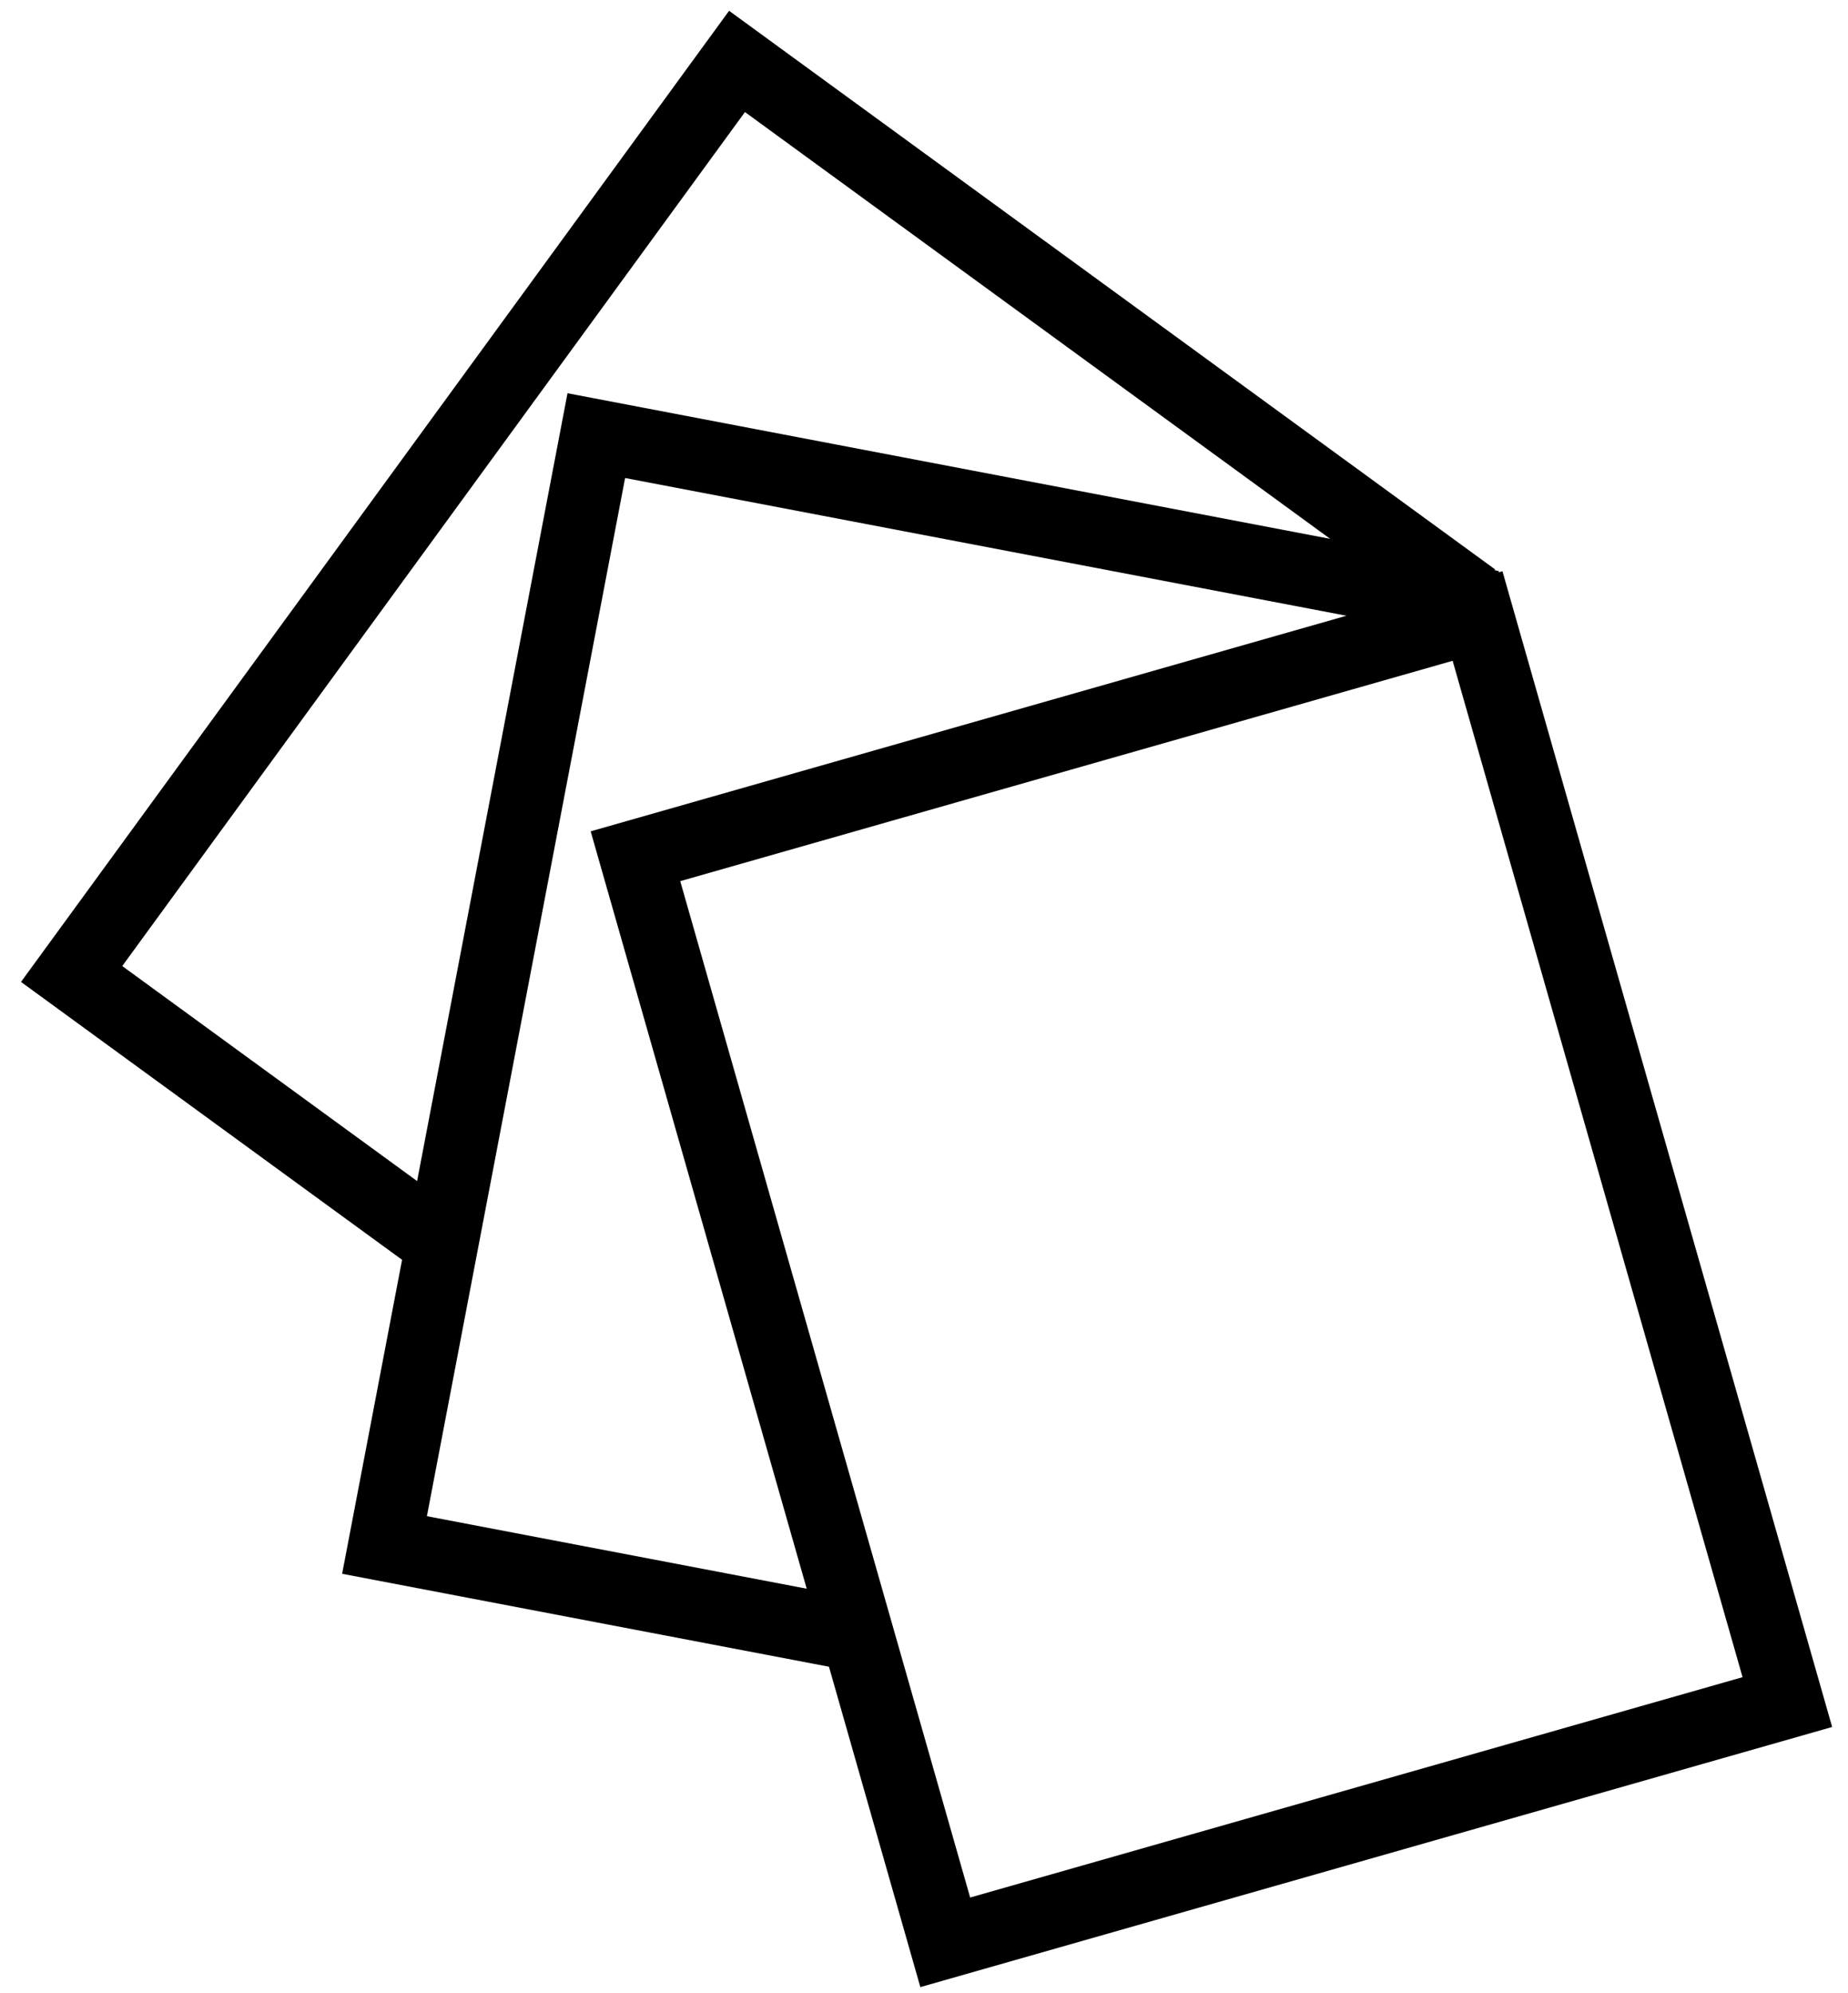 <?xml version="1.0" encoding="utf-8"?>
<!-- Generator: Adobe Illustrator 16.0.0, SVG Export Plug-In . SVG Version: 6.00 Build 0)  -->
<!DOCTYPE svg PUBLIC "-//W3C//DTD SVG 1.1//EN" "http://www.w3.org/Graphics/SVG/1.1/DTD/svg11.dtd">
<svg version="1.1" id="Vrstva_2" xmlns="http://www.w3.org/2000/svg" xmlns:xlink="http://www.w3.org/1999/xlink" x="0px" y="0px"
	 width="306px" height="330px" viewBox="0 0 306 330" enable-background="new 0 0 306 330" xml:space="preserve">
<polygon points="141.503,264.562 70.689,251.042 103.507,79.147 234.147,104.089 233.491,107.525 242.252,104.968 244.682,112.898 
	248.185,94.552 93.97,65.11 56.652,260.579 145.031,277.452 "/>
<path d="M152.395,329.015L97.806,137.648l150.977-43.067l54.59,191.365L152.395,329.015z M112.637,145.896l48.005,168.286
	l127.898-36.484l-48.006-168.286L112.637,145.896z"/>
<g>
	<polygon points="130.508,234.473 134.642,249.171 135.516,247.972 131.34,233.332 	"/>
	<polygon points="120.726,1.787 3.477,162.58 71.961,212.518 74.442,199.476 20.243,159.954 123.352,18.554 230.814,96.917 
		228.373,100.265 241.252,102.968 247.58,94.291 	"/>
</g>
</svg>
